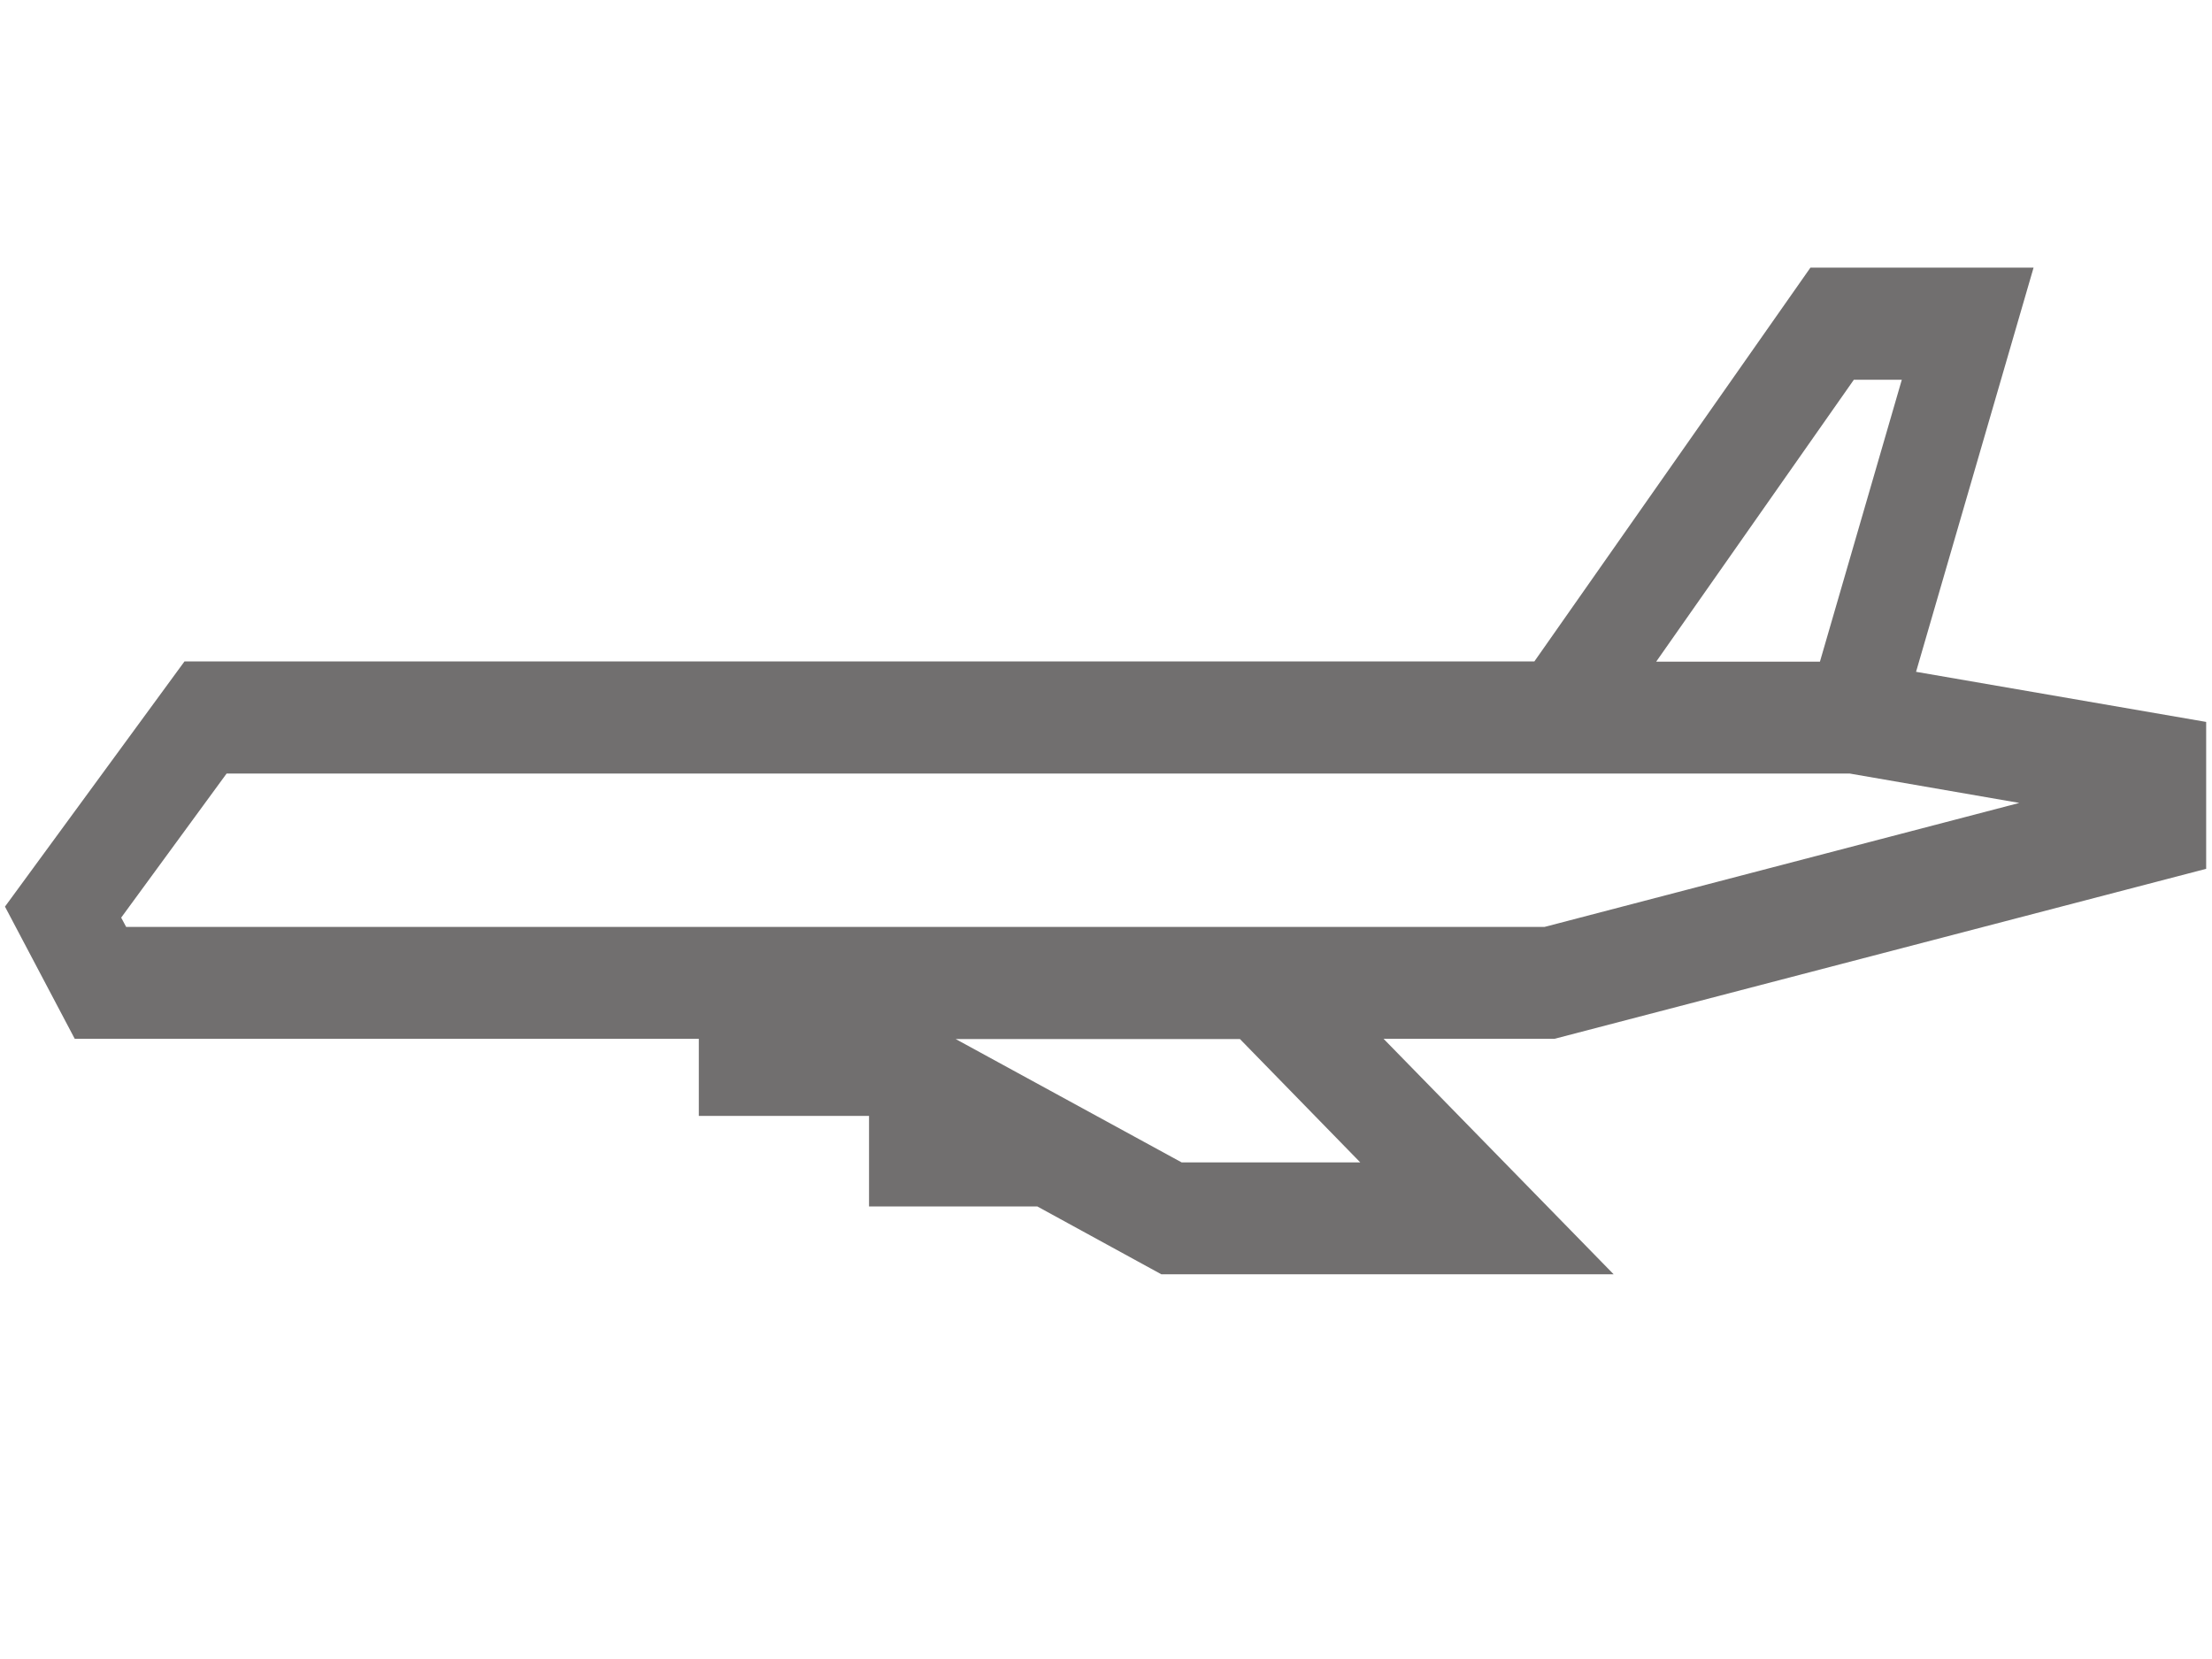 <svg xmlns="http://www.w3.org/2000/svg" viewBox="0 0 1024 768"><path fill="#716F6F" d="M1021.3 402.2v-68L887 311l54.4-187.1H838.1L710.3 306.2H85.4L2.3 419.7l32.3 61.2h288.9v35.7h78.8v41.9h77.9l57.4 31.4H747l-106.5-109h79.1l301.7-78.7zM858.2 175.8h22.2l-37.9 130.5h-75.8l91.5-130.5zM629.7 538.1H547L442.4 481H574l55.7 57.1zm-571.3-109l-2.3-4.3 48.8-66.7h751.4l78.5 13.6L715 429.1H58.4z" id="Ebene_2_2_"/></svg>